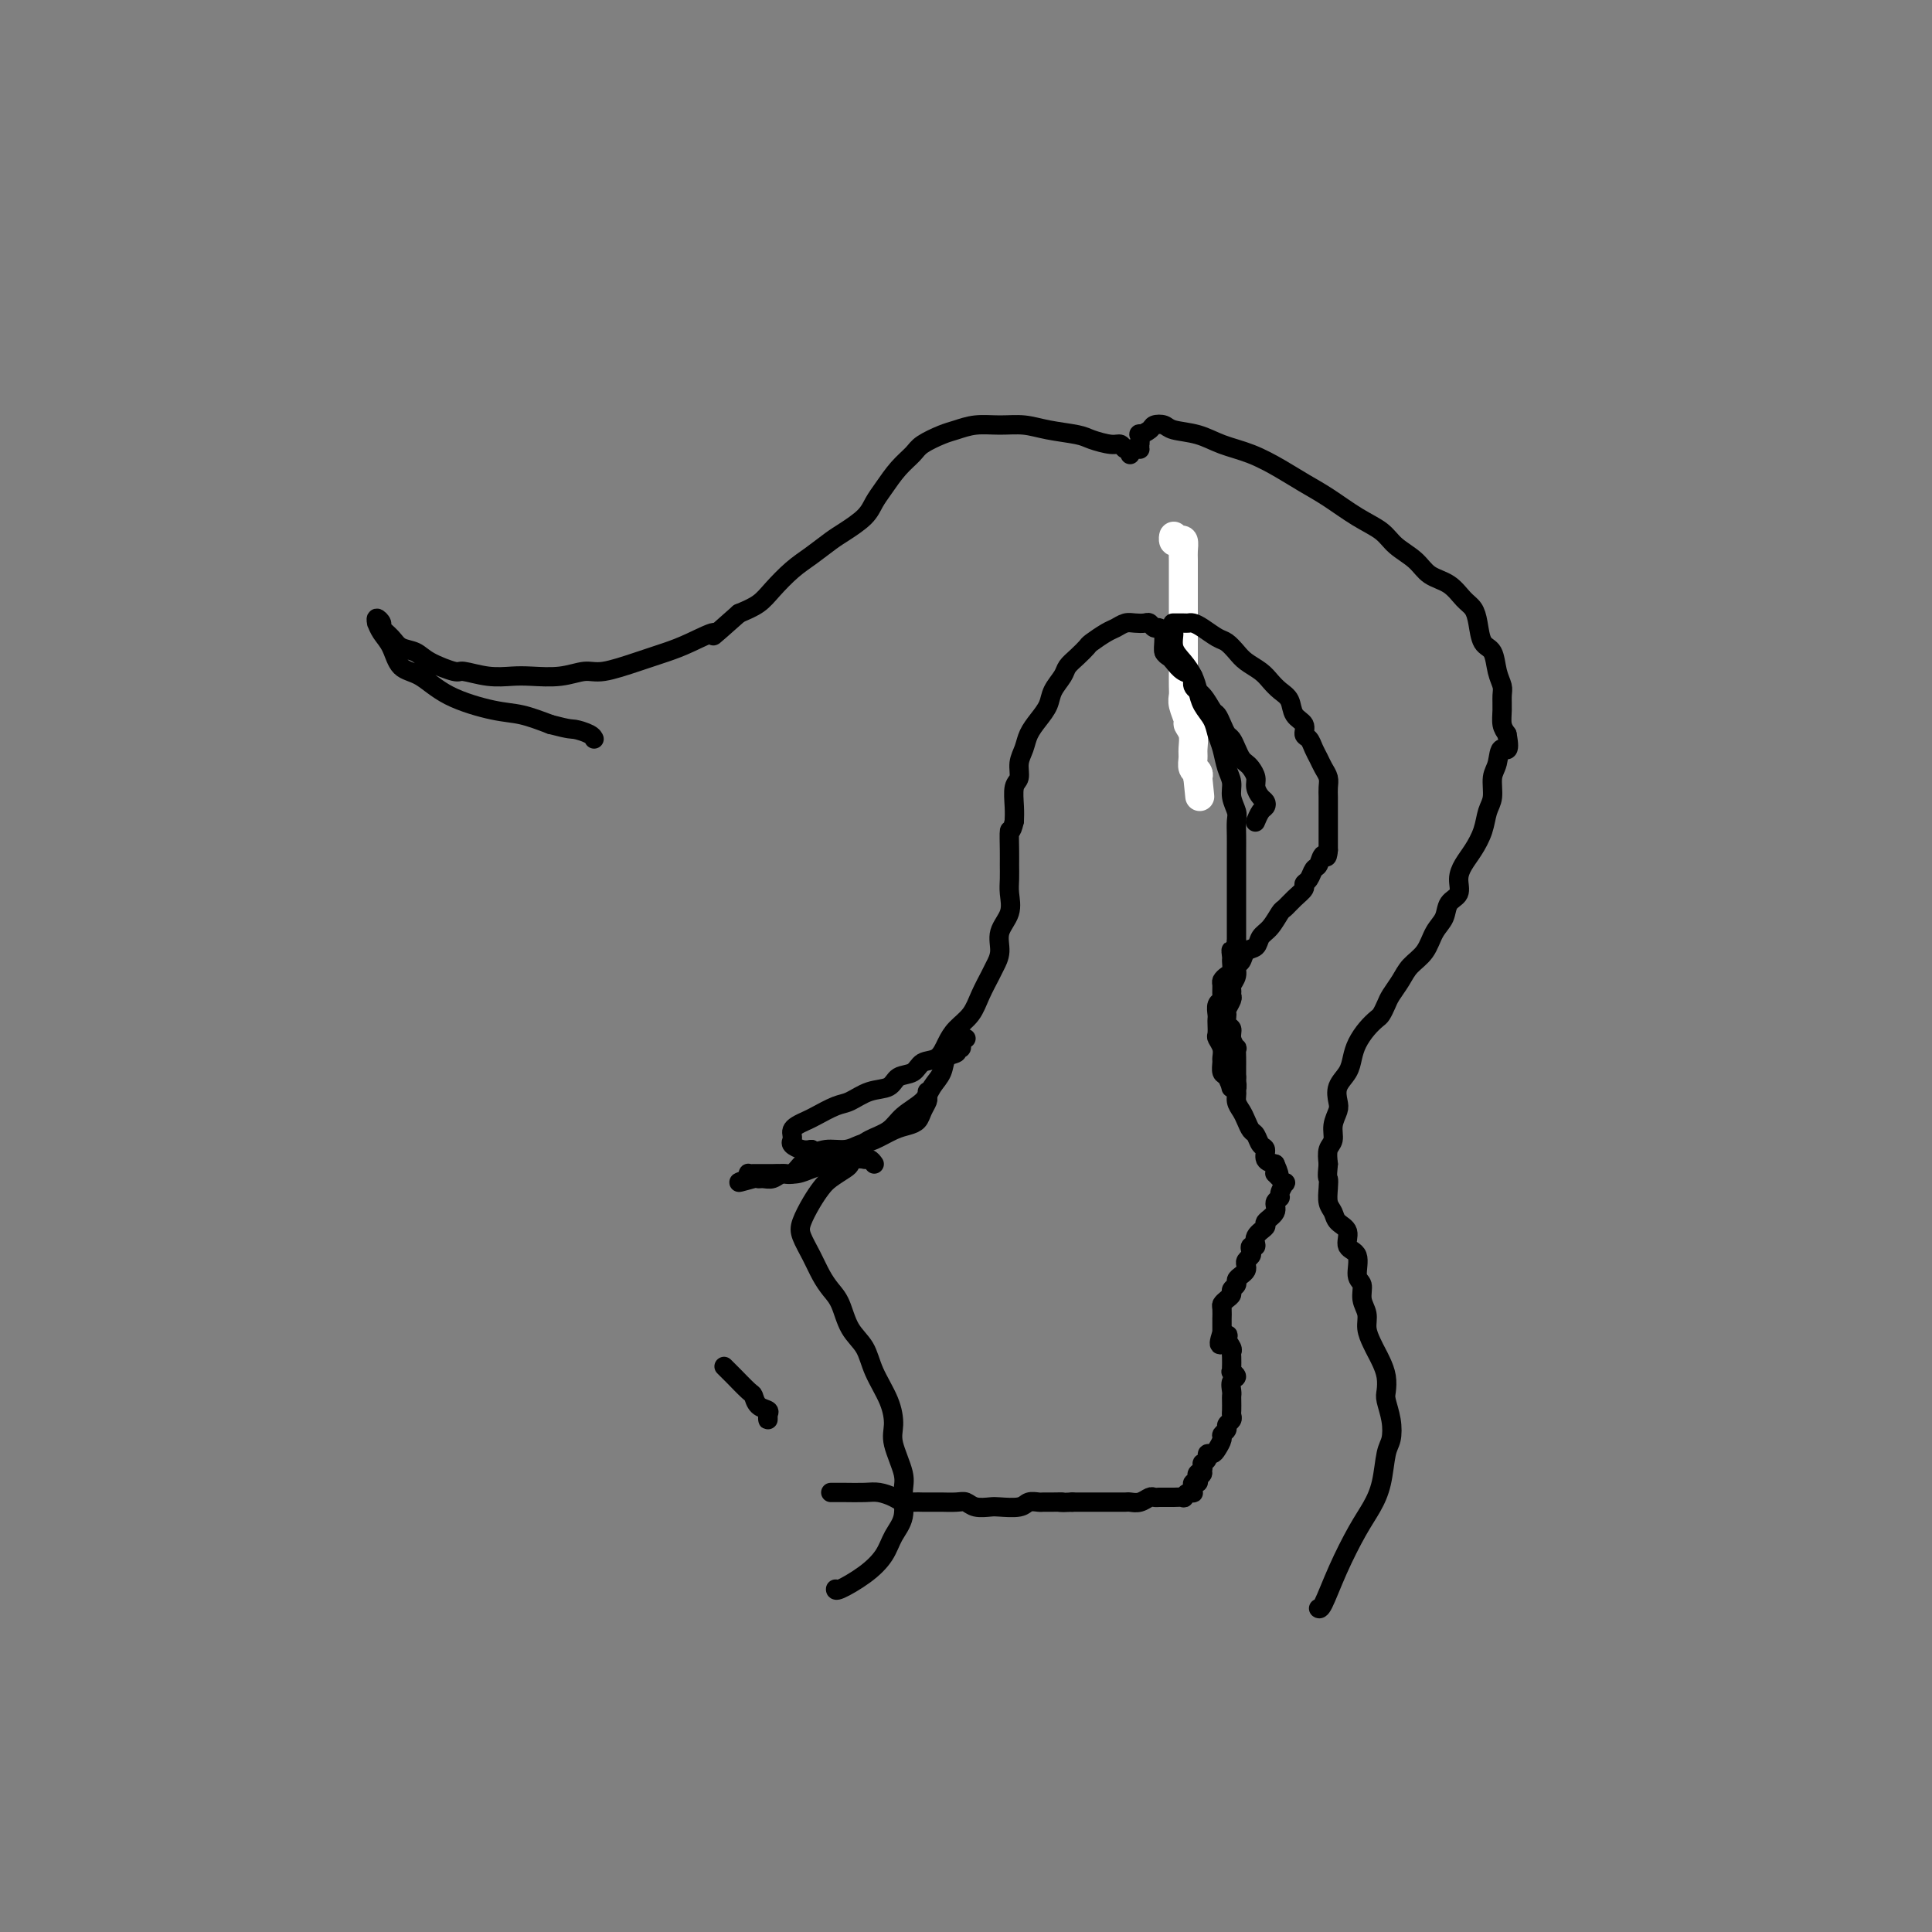 <svg viewBox='0 0 400 400' version='1.1' xmlns='http://www.w3.org/2000/svg' xmlns:xlink='http://www.w3.org/1999/xlink'><rect x="0" y="0" width="400" height="400" fill="#808080" stroke="none"/><g fill='none' stroke='#FFFFFF' stroke-width='6' stroke-linecap='round' stroke-linejoin='round'><path d='M243,112c0.022,-0.532 0.044,-1.065 0,-1c-0.044,0.065 -0.155,0.726 0,1c0.155,0.274 0.578,0.160 1,0c0.422,-0.160 0.845,-0.367 1,0c0.155,0.367 0.041,1.309 0,2c-0.041,0.691 -0.011,1.130 0,2c0.011,0.870 0.003,2.172 0,3c-0.003,0.828 -0.001,1.182 0,2c0.001,0.818 0.000,2.099 0,3c-0.000,0.901 -0.000,1.421 0,2c0.000,0.579 0.000,1.218 0,2c-0.000,0.782 -0.000,1.708 0,3c0.000,1.292 0.000,2.951 0,4c-0.000,1.049 -0.001,1.487 0,2c0.001,0.513 0.004,1.101 0,2c-0.004,0.899 -0.016,2.110 0,3c0.016,0.890 0.061,1.459 0,2c-0.061,0.541 -0.227,1.055 0,2c0.227,0.945 0.846,2.322 1,3c0.154,0.678 -0.156,0.658 0,1c0.156,0.342 0.777,1.047 1,2c0.223,0.953 0.046,2.153 0,3c-0.046,0.847 0.039,1.340 0,2c-0.039,0.660 -0.203,1.485 0,2c0.203,0.515 0.772,0.718 1,1c0.228,0.282 0.114,0.641 0,1'/><path d='M248,161c0.778,7.622 0.222,2.178 0,0c-0.222,-2.178 -0.111,-1.089 0,0'/></g>
<g fill='none' stroke='#000000' stroke-width='4' stroke-linecap='round' stroke-linejoin='round'><path d='M242,133c0.108,-0.311 0.215,-0.622 0,-1c-0.215,-0.378 -0.753,-0.825 -1,-1c-0.247,-0.175 -0.204,-0.080 0,0c0.204,0.080 0.569,0.146 1,0c0.431,-0.146 0.928,-0.503 1,0c0.072,0.503 -0.280,1.867 0,3c0.280,1.133 1.192,2.036 2,3c0.808,0.964 1.512,1.991 2,3c0.488,1.009 0.761,2.001 1,3c0.239,0.999 0.445,2.003 1,3c0.555,0.997 1.459,1.985 2,3c0.541,1.015 0.718,2.056 1,3c0.282,0.944 0.668,1.790 1,3c0.332,1.210 0.611,2.785 1,4c0.389,1.215 0.889,2.072 1,3c0.111,0.928 -0.166,1.929 0,3c0.166,1.071 0.777,2.213 1,3c0.223,0.787 0.060,1.221 0,2c-0.060,0.779 -0.016,1.904 0,3c0.016,1.096 0.004,2.164 0,3c-0.004,0.836 -0.001,1.442 0,2c0.001,0.558 0.000,1.070 0,2c-0.000,0.930 -0.000,2.280 0,3c0.000,0.720 0.000,0.812 0,1c-0.000,0.188 -0.000,0.473 0,1c0.000,0.527 0.000,1.296 0,2c-0.000,0.704 -0.000,1.343 0,2c0.000,0.657 0.000,1.331 0,2c-0.000,0.669 -0.000,1.334 0,2c0.000,0.666 0.000,1.333 0,2'/><path d='M256,195c-0.073,5.506 -0.754,2.771 -1,2c-0.246,-0.771 -0.056,0.424 0,1c0.056,0.576 -0.024,0.535 0,1c0.024,0.465 0.150,1.438 0,2c-0.150,0.562 -0.575,0.714 -1,1c-0.425,0.286 -0.850,0.706 -1,1c-0.150,0.294 -0.026,0.464 0,1c0.026,0.536 -0.046,1.439 0,2c0.046,0.561 0.208,0.779 0,1c-0.208,0.221 -0.788,0.444 -1,1c-0.212,0.556 -0.058,1.443 0,2c0.058,0.557 0.019,0.782 0,1c-0.019,0.218 -0.019,0.430 0,1c0.019,0.570 0.058,1.500 0,2c-0.058,0.500 -0.212,0.572 0,1c0.212,0.428 0.792,1.213 1,2c0.208,0.787 0.044,1.577 0,2c-0.044,0.423 0.031,0.480 0,1c-0.031,0.520 -0.167,1.504 0,2c0.167,0.496 0.636,0.503 1,1c0.364,0.497 0.622,1.484 1,2c0.378,0.516 0.875,0.562 1,1c0.125,0.438 -0.121,1.268 0,2c0.121,0.732 0.609,1.366 1,2c0.391,0.634 0.683,1.268 1,2c0.317,0.732 0.658,1.562 1,2c0.342,0.438 0.686,0.485 1,1c0.314,0.515 0.600,1.499 1,2c0.400,0.501 0.915,0.520 1,1c0.085,0.480 -0.262,1.423 0,2c0.262,0.577 1.131,0.789 2,1'/><path d='M264,241c1.656,3.659 0.296,2.308 0,2c-0.296,-0.308 0.472,0.428 1,1c0.528,0.572 0.817,0.978 1,1c0.183,0.022 0.262,-0.342 0,0c-0.262,0.342 -0.863,1.391 -1,2c-0.137,0.609 0.190,0.778 0,1c-0.190,0.222 -0.896,0.496 -1,1c-0.104,0.504 0.394,1.239 0,2c-0.394,0.761 -1.678,1.548 -2,2c-0.322,0.452 0.320,0.569 0,1c-0.320,0.431 -1.601,1.176 -2,2c-0.399,0.824 0.086,1.726 0,2c-0.086,0.274 -0.741,-0.081 -1,0c-0.259,0.081 -0.121,0.599 0,1c0.121,0.401 0.226,0.685 0,1c-0.226,0.315 -0.783,0.662 -1,1c-0.217,0.338 -0.096,0.668 0,1c0.096,0.332 0.165,0.666 0,1c-0.165,0.334 -0.565,0.667 -1,1c-0.435,0.333 -0.904,0.667 -1,1c-0.096,0.333 0.181,0.667 0,1c-0.181,0.333 -0.819,0.665 -1,1c-0.181,0.335 0.095,0.672 0,1c-0.095,0.328 -0.561,0.647 -1,1c-0.439,0.353 -0.850,0.738 -1,1c-0.150,0.262 -0.040,0.399 0,1c0.040,0.601 0.011,1.667 0,2c-0.011,0.333 -0.003,-0.065 0,0c0.003,0.065 0.001,0.594 0,1c-0.001,0.406 -0.000,0.687 0,1c0.000,0.313 0.000,0.656 0,1'/><path d='M253,276c-1.459,4.123 0.394,1.929 1,1c0.606,-0.929 -0.034,-0.595 0,0c0.034,0.595 0.741,1.451 1,2c0.259,0.549 0.070,0.792 0,1c-0.070,0.208 -0.020,0.380 0,1c0.020,0.620 0.010,1.686 0,2c-0.010,0.314 -0.021,-0.124 0,0c0.021,0.124 0.072,0.810 0,1c-0.072,0.190 -0.268,-0.118 0,0c0.268,0.118 1.000,0.660 1,1c-0.000,0.340 -0.732,0.476 -1,1c-0.268,0.524 -0.072,1.436 0,2c0.072,0.564 0.020,0.781 0,1c-0.020,0.219 -0.010,0.440 0,1c0.010,0.560 0.018,1.459 0,2c-0.018,0.541 -0.061,0.722 0,1c0.061,0.278 0.227,0.651 0,1c-0.227,0.349 -0.849,0.674 -1,1c-0.151,0.326 0.167,0.651 0,1c-0.167,0.349 -0.819,0.720 -1,1c-0.181,0.280 0.110,0.470 0,1c-0.110,0.530 -0.622,1.400 -1,2c-0.378,0.600 -0.623,0.930 -1,1c-0.377,0.070 -0.886,-0.121 -1,0c-0.114,0.121 0.165,0.555 0,1c-0.165,0.445 -0.776,0.903 -1,1c-0.224,0.097 -0.060,-0.166 0,0c0.060,0.166 0.017,0.762 0,1c-0.017,0.238 -0.009,0.119 0,0'/><path d='M249,304c-0.869,2.095 -0.040,1.331 0,1c0.040,-0.331 -0.707,-0.230 -1,0c-0.293,0.230 -0.131,0.587 0,1c0.131,0.413 0.232,0.881 0,1c-0.232,0.119 -0.797,-0.113 -1,0c-0.203,0.113 -0.045,0.570 0,1c0.045,0.430 -0.024,0.833 0,1c0.024,0.167 0.142,0.097 0,0c-0.142,-0.097 -0.544,-0.222 -1,0c-0.456,0.222 -0.966,0.792 -1,1c-0.034,0.208 0.408,0.056 0,0c-0.408,-0.056 -1.668,-0.015 -2,0c-0.332,0.015 0.263,0.003 0,0c-0.263,-0.003 -1.382,0.003 -2,0c-0.618,-0.003 -0.733,-0.015 -1,0c-0.267,0.015 -0.687,0.057 -1,0c-0.313,-0.057 -0.520,-0.211 -1,0c-0.480,0.211 -1.235,0.789 -2,1c-0.765,0.211 -1.542,0.057 -2,0c-0.458,-0.057 -0.598,-0.015 -1,0c-0.402,0.015 -1.066,0.004 -2,0c-0.934,-0.004 -2.137,-0.001 -3,0c-0.863,0.001 -1.386,0.000 -2,0c-0.614,-0.000 -1.318,-0.000 -2,0c-0.682,0.000 -1.341,0.000 -2,0'/><path d='M222,311c-3.611,0.154 -2.137,0.040 -2,0c0.137,-0.040 -1.063,-0.007 -2,0c-0.937,0.007 -1.610,-0.012 -2,0c-0.390,0.012 -0.498,0.056 -1,0c-0.502,-0.056 -1.398,-0.210 -2,0c-0.602,0.210 -0.910,0.785 -2,1c-1.090,0.215 -2.962,0.072 -4,0c-1.038,-0.072 -1.242,-0.072 -2,0c-0.758,0.072 -2.072,0.215 -3,0c-0.928,-0.215 -1.471,-0.790 -2,-1c-0.529,-0.210 -1.044,-0.056 -2,0c-0.956,0.056 -2.353,0.015 -3,0c-0.647,-0.015 -0.544,-0.003 -1,0c-0.456,0.003 -1.472,-0.002 -2,0c-0.528,0.002 -0.567,0.011 -1,0c-0.433,-0.011 -1.258,-0.041 -2,0c-0.742,0.041 -1.399,0.155 -2,0c-0.601,-0.155 -1.144,-0.577 -2,-1c-0.856,-0.423 -2.023,-0.845 -3,-1c-0.977,-0.155 -1.765,-0.041 -3,0c-1.235,0.041 -2.919,0.011 -4,0c-1.081,-0.011 -1.560,-0.003 -2,0c-0.440,0.003 -0.840,0.001 -1,0c-0.160,-0.001 -0.080,-0.000 0,0'/><path d='M159,293c0.014,0.509 0.028,1.019 0,1c-0.028,-0.019 -0.100,-0.566 0,-1c0.100,-0.434 0.370,-0.754 0,-1c-0.370,-0.246 -1.380,-0.419 -2,-1c-0.620,-0.581 -0.849,-1.571 -1,-2c-0.151,-0.429 -0.222,-0.297 -1,-1c-0.778,-0.703 -2.261,-2.241 -3,-3c-0.739,-0.759 -0.734,-0.740 -1,-1c-0.266,-0.260 -0.802,-0.801 -1,-1c-0.198,-0.199 -0.056,-0.057 0,0c0.056,0.057 0.028,0.028 0,0'/><path d='M241,135c-0.000,-0.304 -0.000,-0.607 0,-1c0.000,-0.393 0.001,-0.875 0,-1c-0.001,-0.125 -0.003,0.106 0,0c0.003,-0.106 0.012,-0.549 0,-1c-0.012,-0.451 -0.045,-0.909 0,-1c0.045,-0.091 0.168,0.186 0,0c-0.168,-0.186 -0.625,-0.834 -1,-1c-0.375,-0.166 -0.667,0.151 -1,0c-0.333,-0.151 -0.708,-0.769 -1,-1c-0.292,-0.231 -0.499,-0.074 -1,0c-0.501,0.074 -1.294,0.065 -2,0c-0.706,-0.065 -1.326,-0.187 -2,0c-0.674,0.187 -1.402,0.683 -2,1c-0.598,0.317 -1.067,0.455 -2,1c-0.933,0.545 -2.329,1.496 -3,2c-0.671,0.504 -0.618,0.561 -1,1c-0.382,0.439 -1.201,1.261 -2,2c-0.799,0.739 -1.579,1.394 -2,2c-0.421,0.606 -0.484,1.162 -1,2c-0.516,0.838 -1.486,1.957 -2,3c-0.514,1.043 -0.573,2.011 -1,3c-0.427,0.989 -1.224,1.998 -2,3c-0.776,1.002 -1.532,1.996 -2,3c-0.468,1.004 -0.647,2.019 -1,3c-0.353,0.981 -0.879,1.929 -1,3c-0.121,1.071 0.163,2.267 0,3c-0.163,0.733 -0.775,1.005 -1,2c-0.225,0.995 -0.064,2.713 0,4c0.064,1.287 0.032,2.144 0,3'/><path d='M210,170c-0.691,3.033 -0.918,1.616 -1,2c-0.082,0.384 -0.020,2.570 0,4c0.020,1.430 -0.002,2.104 0,3c0.002,0.896 0.030,2.014 0,3c-0.030,0.986 -0.116,1.840 0,3c0.116,1.160 0.435,2.627 0,4c-0.435,1.373 -1.625,2.653 -2,4c-0.375,1.347 0.066,2.762 0,4c-0.066,1.238 -0.640,2.298 -1,3c-0.360,0.702 -0.505,1.044 -1,2c-0.495,0.956 -1.339,2.526 -2,4c-0.661,1.474 -1.140,2.852 -2,4c-0.860,1.148 -2.102,2.066 -3,3c-0.898,0.934 -1.452,1.884 -2,3c-0.548,1.116 -1.090,2.397 -2,3c-0.910,0.603 -2.189,0.528 -3,1c-0.811,0.472 -1.155,1.493 -2,2c-0.845,0.507 -2.192,0.502 -3,1c-0.808,0.498 -1.078,1.499 -2,2c-0.922,0.501 -2.498,0.501 -4,1c-1.502,0.499 -2.931,1.496 -4,2c-1.069,0.504 -1.779,0.516 -3,1c-1.221,0.484 -2.954,1.439 -4,2c-1.046,0.561 -1.404,0.728 -2,1c-0.596,0.272 -1.429,0.650 -2,1c-0.571,0.350 -0.879,0.672 -1,1c-0.121,0.328 -0.055,0.663 0,1c0.055,0.337 0.097,0.678 0,1c-0.097,0.322 -0.334,0.625 0,1c0.334,0.375 1.238,0.821 2,1c0.762,0.179 1.381,0.089 2,0'/><path d='M168,238c0.940,0.760 1.792,0.158 3,0c1.208,-0.158 2.774,0.126 4,0c1.226,-0.126 2.111,-0.663 3,-1c0.889,-0.337 1.782,-0.474 3,-1c1.218,-0.526 2.761,-1.440 4,-2c1.239,-0.560 2.174,-0.766 3,-1c0.826,-0.234 1.542,-0.497 2,-1c0.458,-0.503 0.659,-1.245 1,-2c0.341,-0.755 0.824,-1.523 1,-2c0.176,-0.477 0.047,-0.664 0,-1c-0.047,-0.336 -0.013,-0.821 0,-1c0.013,-0.179 0.004,-0.051 0,0c-0.004,0.051 -0.002,0.026 0,0'/><path d='M200,215c-0.452,0.311 -0.904,0.623 -1,1c-0.096,0.377 0.163,0.820 0,1c-0.163,0.180 -0.750,0.096 -1,0c-0.250,-0.096 -0.165,-0.203 0,0c0.165,0.203 0.408,0.715 0,1c-0.408,0.285 -1.467,0.344 -2,1c-0.533,0.656 -0.539,1.909 -1,3c-0.461,1.091 -1.376,2.022 -2,3c-0.624,0.978 -0.956,2.005 -2,3c-1.044,0.995 -2.801,1.958 -4,3c-1.199,1.042 -1.839,2.163 -3,3c-1.161,0.837 -2.842,1.390 -4,2c-1.158,0.610 -1.793,1.278 -3,2c-1.207,0.722 -2.984,1.500 -4,2c-1.016,0.500 -1.269,0.722 -2,1c-0.731,0.278 -1.940,0.610 -3,1c-1.060,0.390 -1.972,0.836 -3,1c-1.028,0.164 -2.173,0.044 -3,0c-0.827,-0.044 -1.336,-0.012 -2,0c-0.664,0.012 -1.484,0.002 -2,0c-0.516,-0.002 -0.727,0.002 -1,0c-0.273,-0.002 -0.609,-0.011 -1,0c-0.391,0.011 -0.836,0.041 -1,0c-0.164,-0.041 -0.047,-0.155 0,0c0.047,0.155 0.023,0.577 0,1'/><path d='M155,244c-4.311,1.546 -0.589,0.410 1,0c1.589,-0.410 1.044,-0.094 1,0c-0.044,0.094 0.411,-0.035 1,0c0.589,0.035 1.310,0.234 2,0c0.690,-0.234 1.348,-0.900 2,-1c0.652,-0.100 1.299,0.365 2,0c0.701,-0.365 1.458,-1.560 2,-2c0.542,-0.440 0.869,-0.126 1,0c0.131,0.126 0.065,0.063 0,0'/><path d='M181,241c-0.295,-0.421 -0.590,-0.842 -1,-1c-0.410,-0.158 -0.934,-0.054 -1,0c-0.066,0.054 0.326,0.059 0,0c-0.326,-0.059 -1.372,-0.182 -2,0c-0.628,0.182 -0.839,0.670 -1,1c-0.161,0.330 -0.271,0.504 -1,1c-0.729,0.496 -2.078,1.314 -3,2c-0.922,0.686 -1.418,1.239 -2,2c-0.582,0.761 -1.250,1.729 -2,3c-0.750,1.271 -1.582,2.844 -2,4c-0.418,1.156 -0.421,1.896 0,3c0.421,1.104 1.266,2.571 2,4c0.734,1.429 1.355,2.821 2,4c0.645,1.179 1.312,2.144 2,3c0.688,0.856 1.396,1.603 2,3c0.604,1.397 1.105,3.445 2,5c0.895,1.555 2.185,2.619 3,4c0.815,1.381 1.154,3.080 2,5c0.846,1.920 2.198,4.063 3,6c0.802,1.937 1.054,3.669 1,5c-0.054,1.331 -0.413,2.260 0,4c0.413,1.740 1.598,4.292 2,6c0.402,1.708 0.020,2.571 0,4c-0.020,1.429 0.320,3.424 0,5c-0.320,1.576 -1.301,2.734 -2,4c-0.699,1.266 -1.115,2.640 -2,4c-0.885,1.360 -2.237,2.705 -4,4c-1.763,1.295 -3.936,2.541 -5,3c-1.064,0.459 -1.018,0.131 -1,0c0.018,-0.131 0.009,-0.066 0,0'/><path d='M241,131c-0.007,-0.173 -0.014,-0.346 0,0c0.014,0.346 0.048,1.210 0,2c-0.048,0.790 -0.177,1.506 0,2c0.177,0.494 0.659,0.766 1,1c0.341,0.234 0.542,0.432 1,1c0.458,0.568 1.173,1.508 2,2c0.827,0.492 1.766,0.537 2,1c0.234,0.463 -0.235,1.345 0,2c0.235,0.655 1.176,1.082 2,2c0.824,0.918 1.530,2.325 2,3c0.470,0.675 0.703,0.617 1,1c0.297,0.383 0.657,1.205 1,2c0.343,0.795 0.669,1.561 1,2c0.331,0.439 0.666,0.551 1,1c0.334,0.449 0.668,1.237 1,2c0.332,0.763 0.663,1.503 1,2c0.337,0.497 0.682,0.753 1,1c0.318,0.247 0.611,0.486 1,1c0.389,0.514 0.876,1.304 1,2c0.124,0.696 -0.113,1.299 0,2c0.113,0.701 0.576,1.502 1,2c0.424,0.498 0.807,0.694 1,1c0.193,0.306 0.195,0.723 0,1c-0.195,0.277 -0.588,0.414 -1,1c-0.412,0.586 -0.842,1.619 -1,2c-0.158,0.381 -0.045,0.109 0,0c0.045,-0.109 0.023,-0.054 0,0'/><path d='M243,129c0.054,-0.000 0.108,-0.001 0,0c-0.108,0.001 -0.378,0.002 0,0c0.378,-0.002 1.403,-0.008 2,0c0.597,0.008 0.765,0.029 1,0c0.235,-0.029 0.539,-0.107 1,0c0.461,0.107 1.081,0.399 2,1c0.919,0.601 2.137,1.512 3,2c0.863,0.488 1.372,0.553 2,1c0.628,0.447 1.375,1.275 2,2c0.625,0.725 1.127,1.348 2,2c0.873,0.652 2.116,1.333 3,2c0.884,0.667 1.407,1.319 2,2c0.593,0.681 1.254,1.391 2,2c0.746,0.609 1.576,1.118 2,2c0.424,0.882 0.442,2.137 1,3c0.558,0.863 1.655,1.333 2,2c0.345,0.667 -0.062,1.529 0,2c0.062,0.471 0.595,0.549 1,1c0.405,0.451 0.683,1.276 1,2c0.317,0.724 0.673,1.349 1,2c0.327,0.651 0.623,1.329 1,2c0.377,0.671 0.833,1.335 1,2c0.167,0.665 0.045,1.332 0,2c-0.045,0.668 -0.012,1.337 0,2c0.012,0.663 0.003,1.318 0,2c-0.003,0.682 -0.001,1.389 0,2c0.001,0.611 0.000,1.126 0,2c-0.000,0.874 -0.000,2.107 0,3c0.000,0.893 0.000,1.447 0,2'/><path d='M275,176c-0.179,2.434 -0.627,1.020 -1,1c-0.373,-0.020 -0.673,1.356 -1,2c-0.327,0.644 -0.682,0.556 -1,1c-0.318,0.444 -0.600,1.418 -1,2c-0.400,0.582 -0.918,0.770 -1,1c-0.082,0.230 0.274,0.502 0,1c-0.274,0.498 -1.177,1.221 -2,2c-0.823,0.779 -1.567,1.613 -2,2c-0.433,0.387 -0.553,0.326 -1,1c-0.447,0.674 -1.219,2.082 -2,3c-0.781,0.918 -1.572,1.344 -2,2c-0.428,0.656 -0.492,1.540 -1,2c-0.508,0.460 -1.460,0.494 -2,1c-0.540,0.506 -0.666,1.483 -1,2c-0.334,0.517 -0.874,0.572 -1,1c-0.126,0.428 0.164,1.227 0,2c-0.164,0.773 -0.780,1.521 -1,2c-0.220,0.479 -0.045,0.691 0,1c0.045,0.309 -0.042,0.717 0,1c0.042,0.283 0.211,0.442 0,1c-0.211,0.558 -0.804,1.514 -1,2c-0.196,0.486 0.004,0.502 0,1c-0.004,0.498 -0.211,1.477 0,2c0.211,0.523 0.841,0.591 1,1c0.159,0.409 -0.154,1.160 0,2c0.154,0.840 0.773,1.769 1,2c0.227,0.231 0.061,-0.236 0,0c-0.061,0.236 -0.016,1.177 0,2c0.016,0.823 0.004,1.529 0,2c-0.004,0.471 -0.001,0.706 0,1c0.001,0.294 0.001,0.647 0,1'/><path d='M256,223c0.061,3.724 0.212,1.534 0,1c-0.212,-0.534 -0.788,0.587 -1,1c-0.212,0.413 -0.061,0.118 0,0c0.061,-0.118 0.030,-0.059 0,0'/><path d='M236,93c0.004,-0.485 0.008,-0.970 0,-1c-0.008,-0.030 -0.028,0.395 0,0c0.028,-0.395 0.105,-1.609 0,-2c-0.105,-0.391 -0.393,0.042 0,0c0.393,-0.042 1.465,-0.559 2,-1c0.535,-0.441 0.532,-0.806 1,-1c0.468,-0.194 1.407,-0.219 2,0c0.593,0.219 0.839,0.680 2,1c1.161,0.320 3.237,0.497 5,1c1.763,0.503 3.215,1.330 5,2c1.785,0.670 3.904,1.183 6,2c2.096,0.817 4.168,1.937 6,3c1.832,1.063 3.423,2.070 5,3c1.577,0.930 3.139,1.785 5,3c1.861,1.215 4.019,2.791 6,4c1.981,1.209 3.783,2.052 5,3c1.217,0.948 1.849,2.001 3,3c1.151,0.999 2.823,1.944 4,3c1.177,1.056 1.860,2.224 3,3c1.140,0.776 2.738,1.160 4,2c1.262,0.840 2.187,2.134 3,3c0.813,0.866 1.513,1.302 2,2c0.487,0.698 0.761,1.657 1,3c0.239,1.343 0.442,3.069 1,4c0.558,0.931 1.470,1.067 2,2c0.530,0.933 0.677,2.662 1,4c0.323,1.338 0.821,2.284 1,3c0.179,0.716 0.038,1.202 0,2c-0.038,0.798 0.028,1.907 0,3c-0.028,1.093 -0.151,2.169 0,3c0.151,0.831 0.575,1.415 1,2'/><path d='M312,152c0.900,4.554 -0.351,2.937 -1,3c-0.649,0.063 -0.698,1.804 -1,3c-0.302,1.196 -0.857,1.846 -1,3c-0.143,1.154 0.127,2.812 0,4c-0.127,1.188 -0.651,1.907 -1,3c-0.349,1.093 -0.522,2.562 -1,4c-0.478,1.438 -1.259,2.846 -2,4c-0.741,1.154 -1.440,2.056 -2,3c-0.560,0.944 -0.979,1.932 -1,3c-0.021,1.068 0.357,2.218 0,3c-0.357,0.782 -1.450,1.195 -2,2c-0.550,0.805 -0.556,2.000 -1,3c-0.444,1.000 -1.327,1.805 -2,3c-0.673,1.195 -1.136,2.781 -2,4c-0.864,1.219 -2.130,2.071 -3,3c-0.870,0.929 -1.346,1.936 -2,3c-0.654,1.064 -1.488,2.185 -2,3c-0.512,0.815 -0.704,1.323 -1,2c-0.296,0.677 -0.695,1.521 -1,2c-0.305,0.479 -0.514,0.593 -1,1c-0.486,0.407 -1.248,1.109 -2,2c-0.752,0.891 -1.494,1.972 -2,3c-0.506,1.028 -0.775,2.004 -1,3c-0.225,0.996 -0.404,2.013 -1,3c-0.596,0.987 -1.609,1.945 -2,3c-0.391,1.055 -0.161,2.207 0,3c0.161,0.793 0.253,1.226 0,2c-0.253,0.774 -0.851,1.888 -1,3c-0.149,1.112 0.152,2.223 0,3c-0.152,0.777 -0.758,1.222 -1,2c-0.242,0.778 -0.121,1.889 0,3'/><path d='M275,241c-0.313,3.075 -0.096,2.764 0,3c0.096,0.236 0.072,1.021 0,2c-0.072,0.979 -0.193,2.153 0,3c0.193,0.847 0.701,1.365 1,2c0.299,0.635 0.391,1.385 1,2c0.609,0.615 1.737,1.094 2,2c0.263,0.906 -0.337,2.237 0,3c0.337,0.763 1.611,0.956 2,2c0.389,1.044 -0.107,2.940 0,4c0.107,1.060 0.816,1.285 1,2c0.184,0.715 -0.158,1.921 0,3c0.158,1.079 0.816,2.032 1,3c0.184,0.968 -0.105,1.953 0,3c0.105,1.047 0.603,2.157 1,3c0.397,0.843 0.694,1.417 1,2c0.306,0.583 0.621,1.173 1,2c0.379,0.827 0.820,1.892 1,3c0.180,1.108 0.098,2.261 0,3c-0.098,0.739 -0.211,1.064 0,2c0.211,0.936 0.745,2.483 1,4c0.255,1.517 0.232,3.004 0,4c-0.232,0.996 -0.673,1.502 -1,3c-0.327,1.498 -0.539,3.988 -1,6c-0.461,2.012 -1.171,3.544 -2,5c-0.829,1.456 -1.777,2.835 -3,5c-1.223,2.165 -2.719,5.116 -4,8c-1.281,2.884 -2.345,5.699 -3,7c-0.655,1.301 -0.901,1.086 -1,1c-0.099,-0.086 -0.049,-0.043 0,0'/><path d='M234,93c0.000,0.420 0.001,0.841 0,1c-0.001,0.159 -0.003,0.058 0,0c0.003,-0.058 0.012,-0.072 0,0c-0.012,0.072 -0.046,0.230 0,0c0.046,-0.230 0.171,-0.849 0,-1c-0.171,-0.151 -0.637,0.167 -1,0c-0.363,-0.167 -0.624,-0.818 -1,-1c-0.376,-0.182 -0.868,0.105 -2,0c-1.132,-0.105 -2.903,-0.602 -4,-1c-1.097,-0.398 -1.521,-0.696 -3,-1c-1.479,-0.304 -4.013,-0.614 -6,-1c-1.987,-0.386 -3.426,-0.847 -5,-1c-1.574,-0.153 -3.283,0.004 -5,0c-1.717,-0.004 -3.442,-0.167 -5,0c-1.558,0.167 -2.948,0.666 -4,1c-1.052,0.334 -1.766,0.505 -3,1c-1.234,0.495 -2.988,1.315 -4,2c-1.012,0.685 -1.280,1.236 -2,2c-0.720,0.764 -1.890,1.742 -3,3c-1.110,1.258 -2.158,2.797 -3,4c-0.842,1.203 -1.477,2.069 -2,3c-0.523,0.931 -0.933,1.928 -2,3c-1.067,1.072 -2.793,2.219 -4,3c-1.207,0.781 -1.897,1.196 -3,2c-1.103,0.804 -2.619,1.997 -4,3c-1.381,1.003 -2.628,1.815 -4,3c-1.372,1.185 -2.869,2.742 -4,4c-1.131,1.258 -1.894,2.217 -3,3c-1.106,0.783 -2.553,1.392 -4,2'/><path d='M153,127c-7.389,6.535 -4.861,4.372 -5,4c-0.139,-0.372 -2.945,1.048 -5,2c-2.055,0.952 -3.359,1.436 -5,2c-1.641,0.564 -3.618,1.209 -6,2c-2.382,0.791 -5.168,1.728 -7,2c-1.832,0.272 -2.712,-0.122 -4,0c-1.288,0.122 -2.986,0.761 -5,1c-2.014,0.239 -4.343,0.080 -6,0c-1.657,-0.080 -2.643,-0.080 -4,0c-1.357,0.080 -3.087,0.239 -5,0c-1.913,-0.239 -4.011,-0.875 -5,-1c-0.989,-0.125 -0.869,0.262 -2,0c-1.131,-0.262 -3.512,-1.173 -5,-2c-1.488,-0.827 -2.082,-1.569 -3,-2c-0.918,-0.431 -2.159,-0.551 -3,-1c-0.841,-0.449 -1.283,-1.226 -2,-2c-0.717,-0.774 -1.709,-1.543 -2,-2c-0.291,-0.457 0.120,-0.600 0,-1c-0.120,-0.400 -0.772,-1.056 -1,-1c-0.228,0.056 -0.032,0.824 0,1c0.032,0.176 -0.099,-0.239 0,0c0.099,0.239 0.430,1.134 1,2c0.570,0.866 1.379,1.703 2,3c0.621,1.297 1.052,3.054 2,4c0.948,0.946 2.411,1.082 4,2c1.589,0.918 3.302,2.617 6,4c2.698,1.383 6.380,2.449 9,3c2.620,0.551 4.177,0.586 6,1c1.823,0.414 3.911,1.207 6,2'/><path d='M114,150c4.215,1.110 4.254,0.885 5,1c0.746,0.115 2.201,0.569 3,1c0.799,0.431 0.943,0.837 1,1c0.057,0.163 0.029,0.081 0,0'/></g>
</svg>